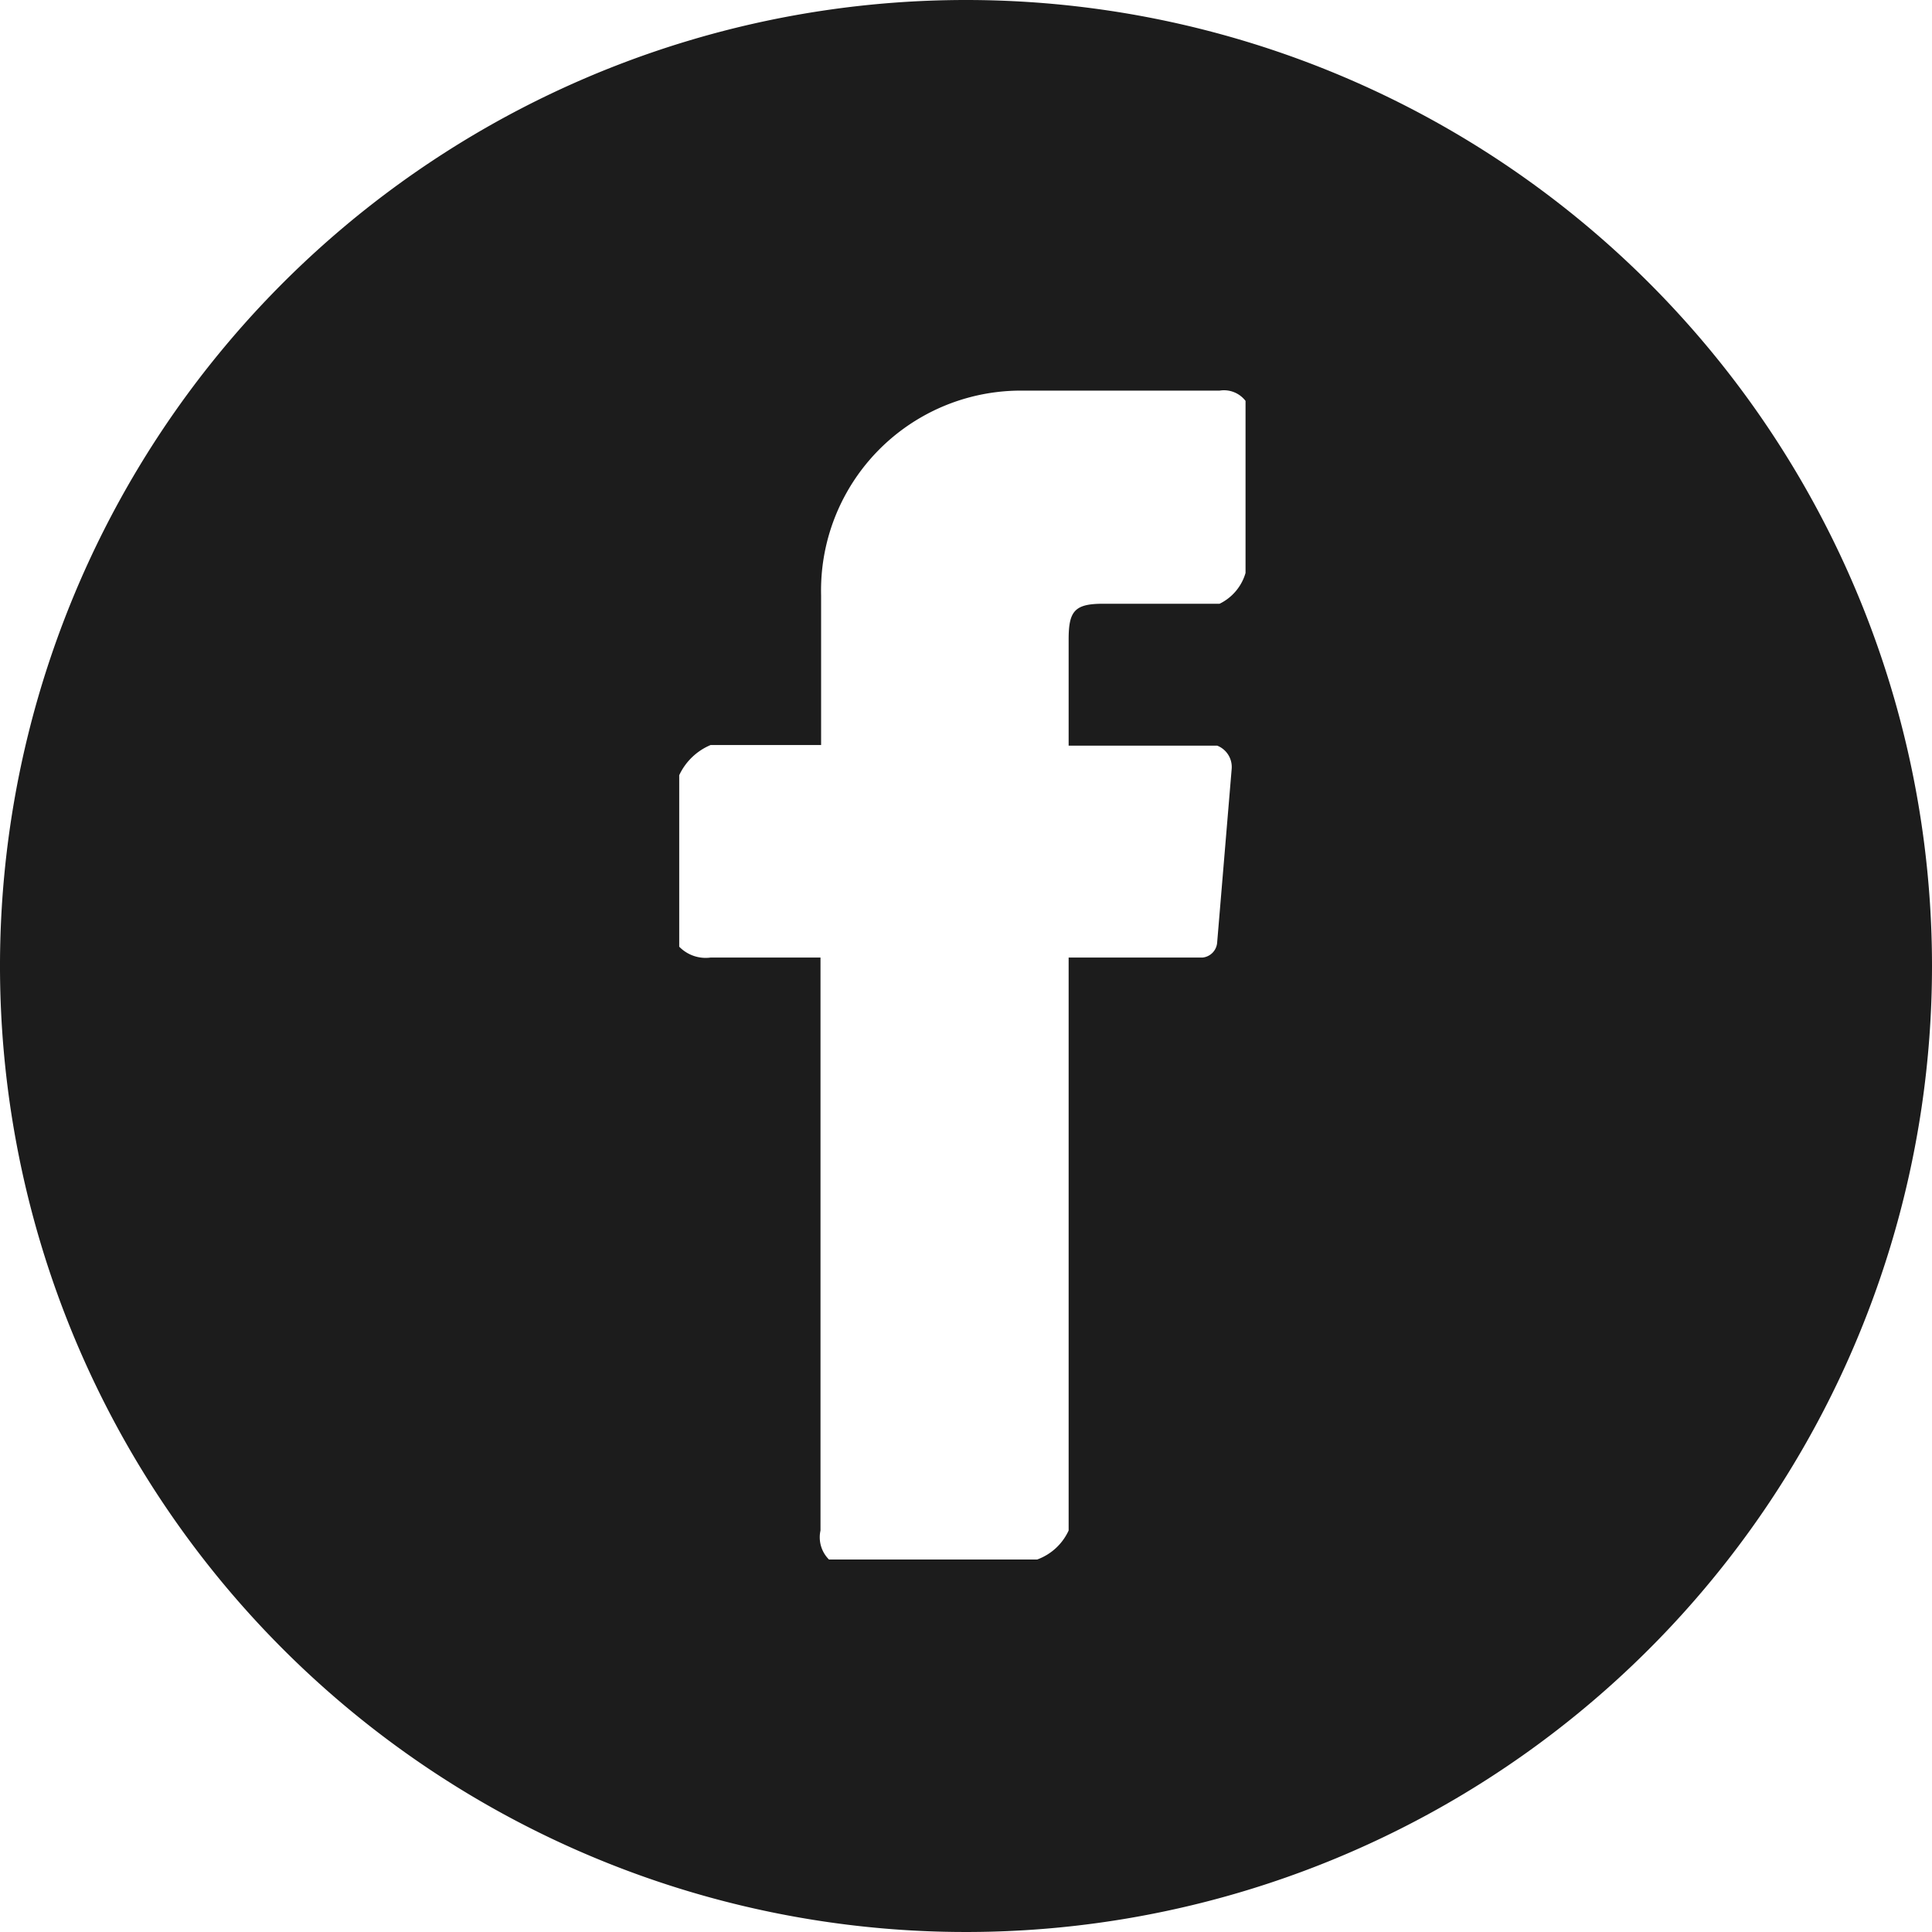 <svg xmlns="http://www.w3.org/2000/svg" viewBox="0 0 32 32">
  <defs>
    <style>
      .a {
        fill: #1c1c1c;
      }
    </style>
  </defs>
  <title>facebook</title>
  <path class="a" d="M20.63,9.49a0.82,0.82,0,0,1-.43.51H18.27c-0.47,0-.57.12-0.57,0.59v1.76h2.46a0.38,0.38,0,0,1,.24.39l-0.24,2.87a0.27,0.27,0,0,1-.24.25H17.7v9.49a0.92,0.92,0,0,1-.52.48H13.73a0.52,0.52,0,0,1-.14-0.48V15.86H11.77a0.61,0.61,0,0,1-.52-0.18V12.84a1,1,0,0,1,.52-0.5H13.6V9.86a3.31,3.31,0,0,1,3.35-3.39H20.2a0.45,0.45,0,0,1,.43.17V9.49ZM16,0A16,16,0,1,0,32,16,16,16,0,0,0,16,0"/>
</svg>
